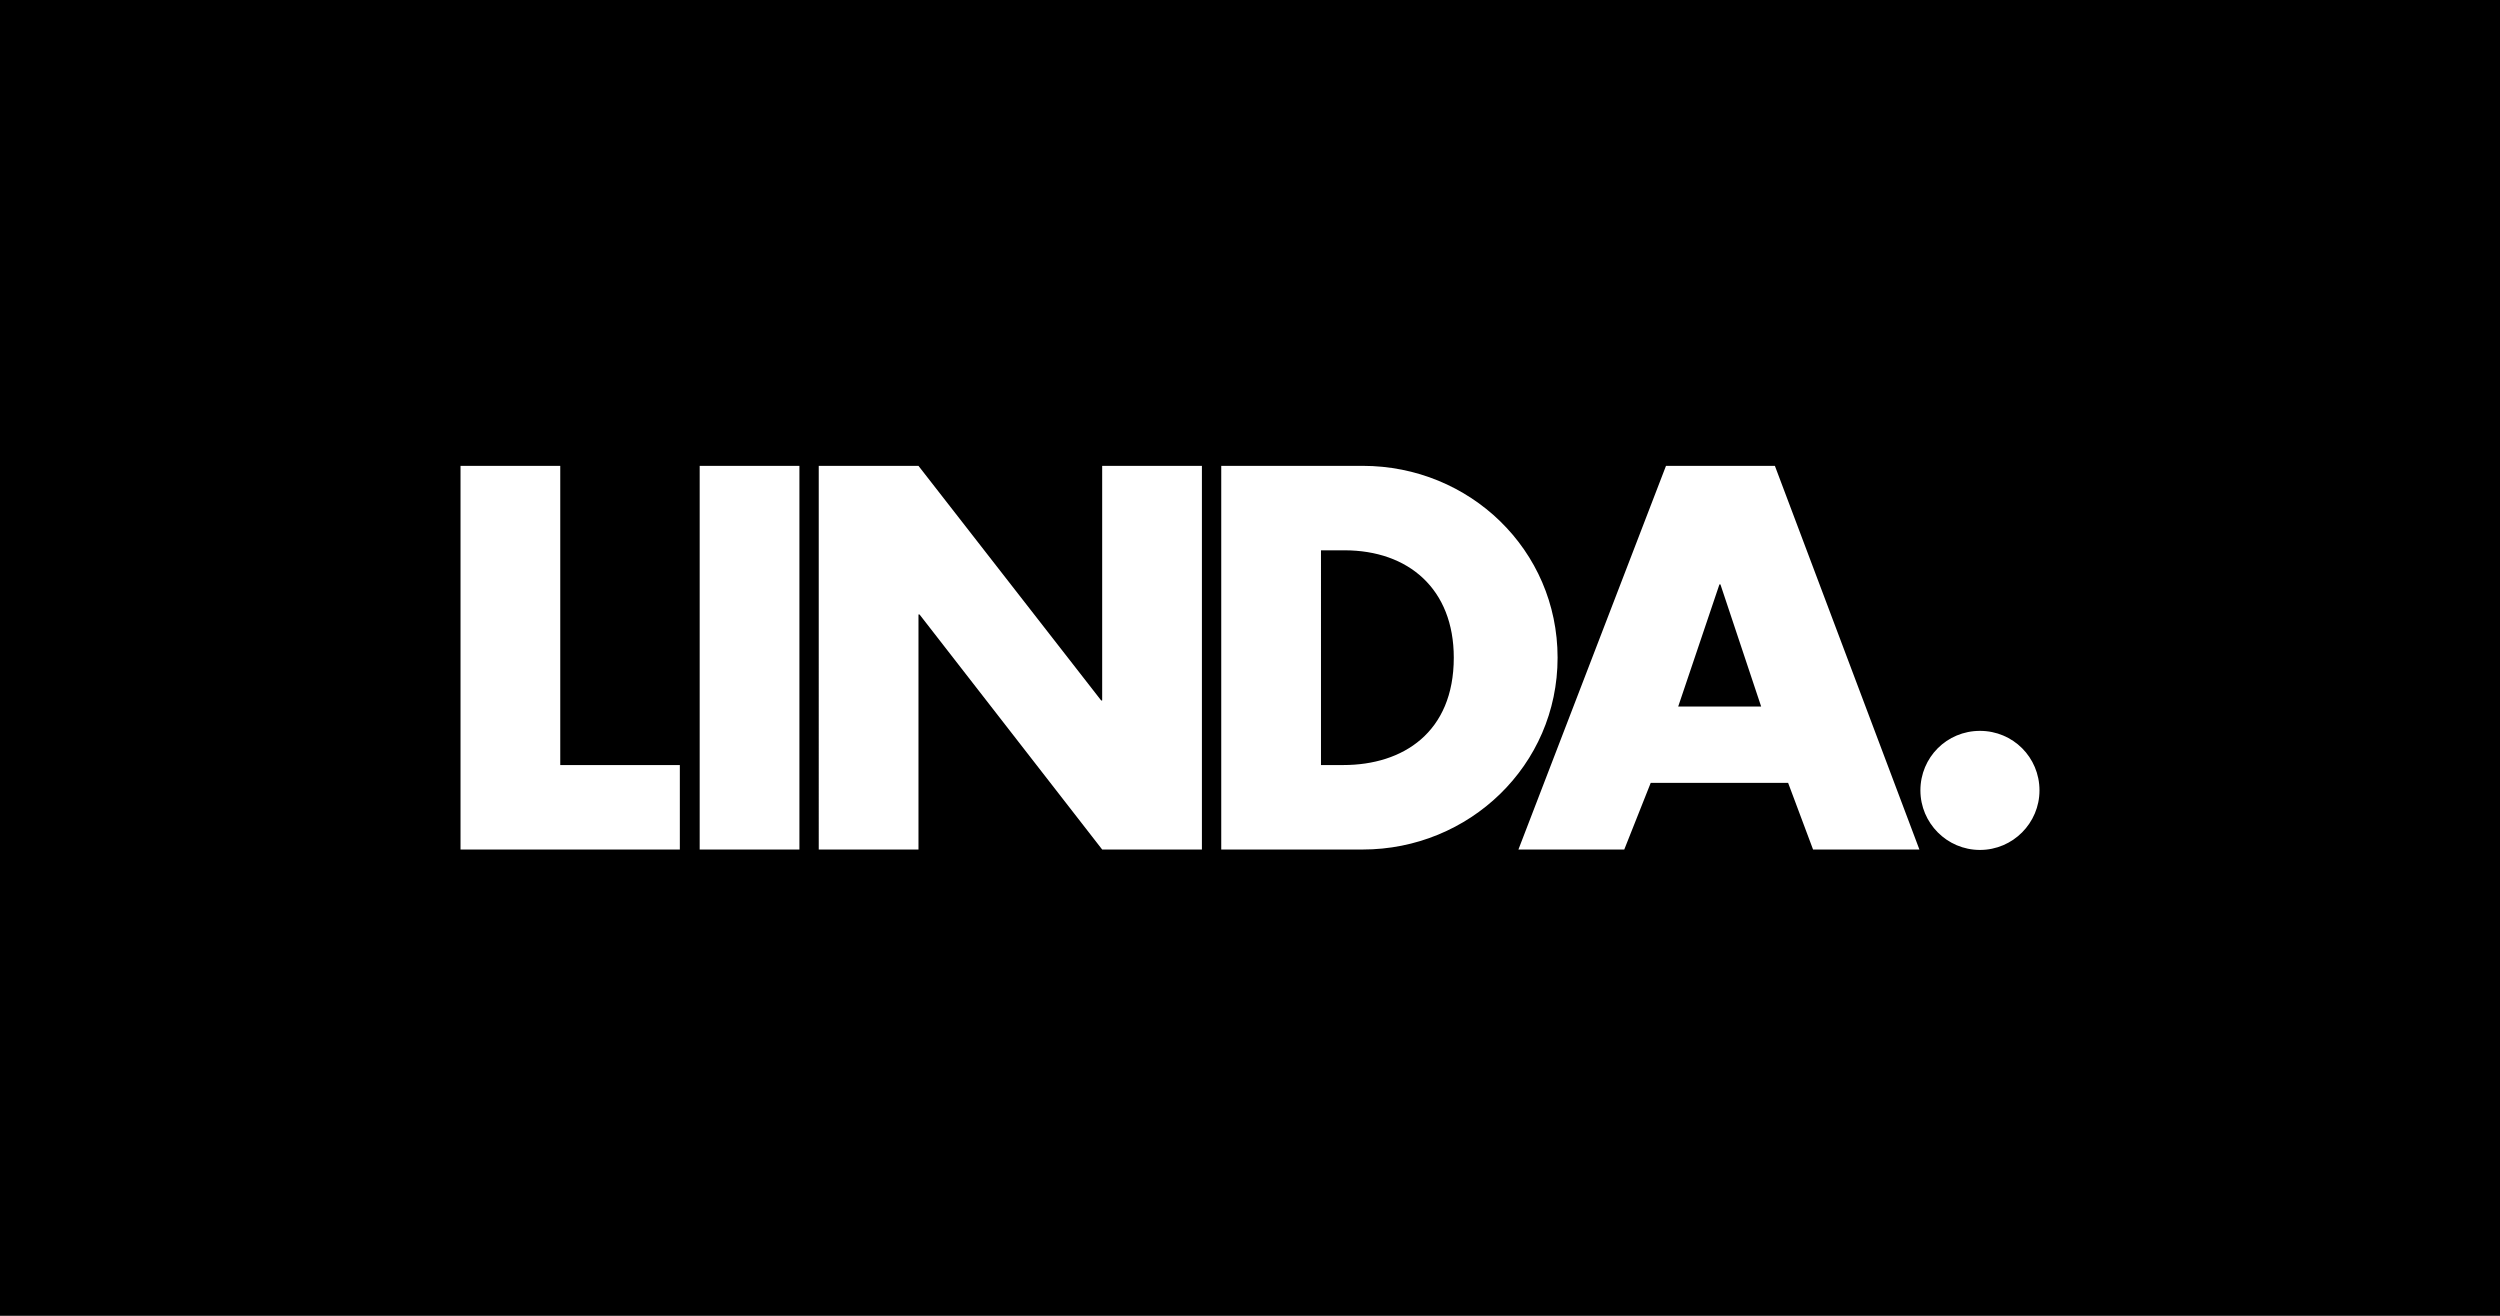 <svg id="svg4" version="1.1" viewBox="0 0 950 500" xmlns="http://www.w3.org/2000/svg">
			<path id="path1" class="mono" d="M0 500h950V0H0z"/>
			<path id="path1-6" d="m752.38 277.73c-12.568 0-22.626 10.054-22.626 22.623 0 12.375 10.058 22.623 22.626 22.623s22.623-10.248 22.623-22.623c0-12.569-10.056-22.623-22.623-22.623m-83.144-9.253h-31.519l15.664-46.405h0.383zm10.247 29.007 9.477 25.328h40.409l-54.915-145.79h-41.378l-56.075 145.79h40.22l10.053-25.328zm-177.51-88.367h8.895c24.363 0 41.572 14.696 41.572 40.798 0 28.426-19.336 40.801-41.959 40.801h-8.508zm-37.899 113.7h53.754c40.411 0 74.057-31.903 74.057-72.897 0-40.992-33.452-72.897-74.057-72.897h-53.754zm-152.95 0h37.899v-89.333h0.387l69.417 89.333h37.899v-145.79h-37.899v89.139h-0.387l-69.418-89.139h-37.899zm-7.346-145.79h-37.899v145.79h37.899zm-90.879 0h-37.899v145.79h83.339v-32.096h-45.439z" fill="#fff" style="stroke-width:.025"/>
</svg>
